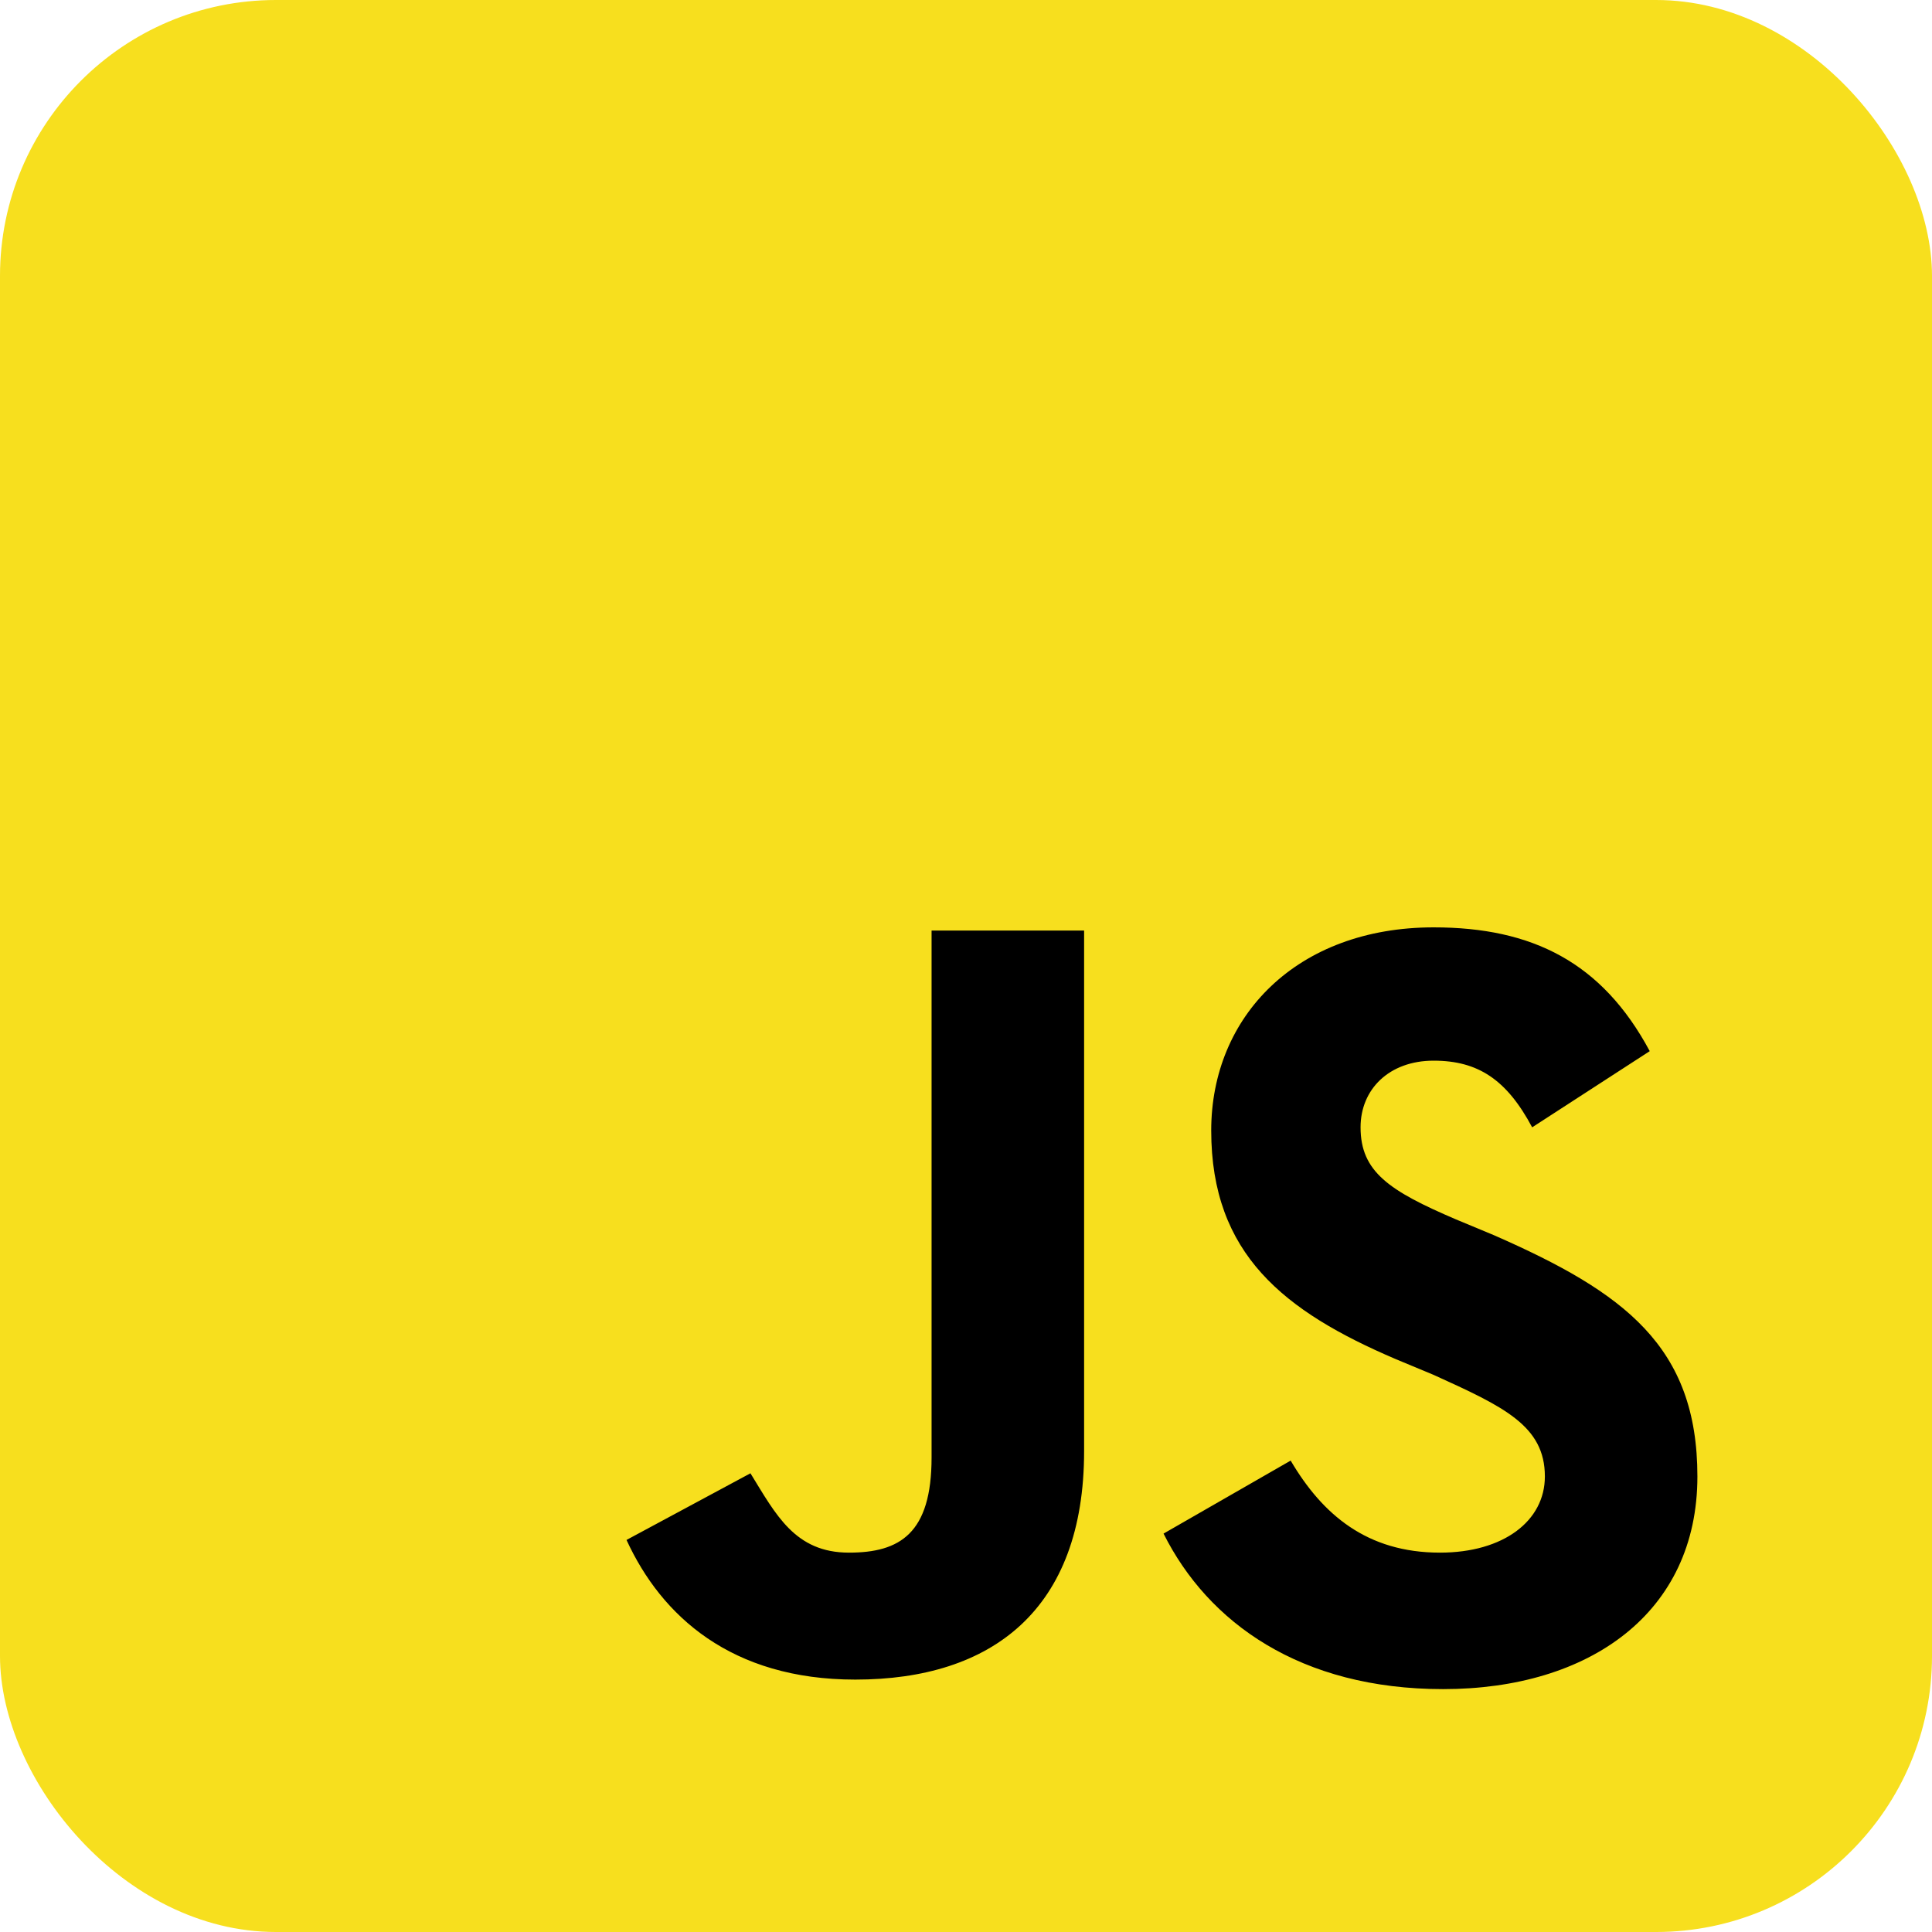 <svg width="700" height="700" viewBox="0 0 700 700" fill="none" xmlns="http://www.w3.org/2000/svg">
<rect width="700" height="700" rx="100" fill="#F7DF1E"/>
<path d="M467.629 529.2C479.142 548.75 495.261 562.55 521.742 562.55C544.769 562.55 559.736 551.05 559.736 534.95C559.736 516.55 544.769 509.65 519.439 498.15L505.623 492.4C465.326 475.15 438.846 454.45 438.846 409.6C438.846 368.2 469.932 336 519.439 336C555.131 336 580.46 348.65 597.73 380.85L555.131 408.45C545.92 391.2 535.558 384.3 519.439 384.3C503.32 384.3 492.958 394.65 492.958 408.45C492.958 424.55 503.32 431.45 527.499 441.8L541.315 447.55C588.519 468.25 615 487.8 615 534.95C615 584.4 575.855 612 522.893 612C471.083 612 437.694 587.85 421.576 555.65L467.629 529.2ZM271.902 533.8C281.113 548.75 288.021 562.55 307.593 562.55C326.015 562.55 337.528 555.65 337.528 528.05V337.15H392.792V525.75C392.792 583.25 359.404 608.55 309.896 608.55C264.994 608.55 239.665 585.55 227 557.95L271.902 533.8Z" fill="black"/>
</svg>
